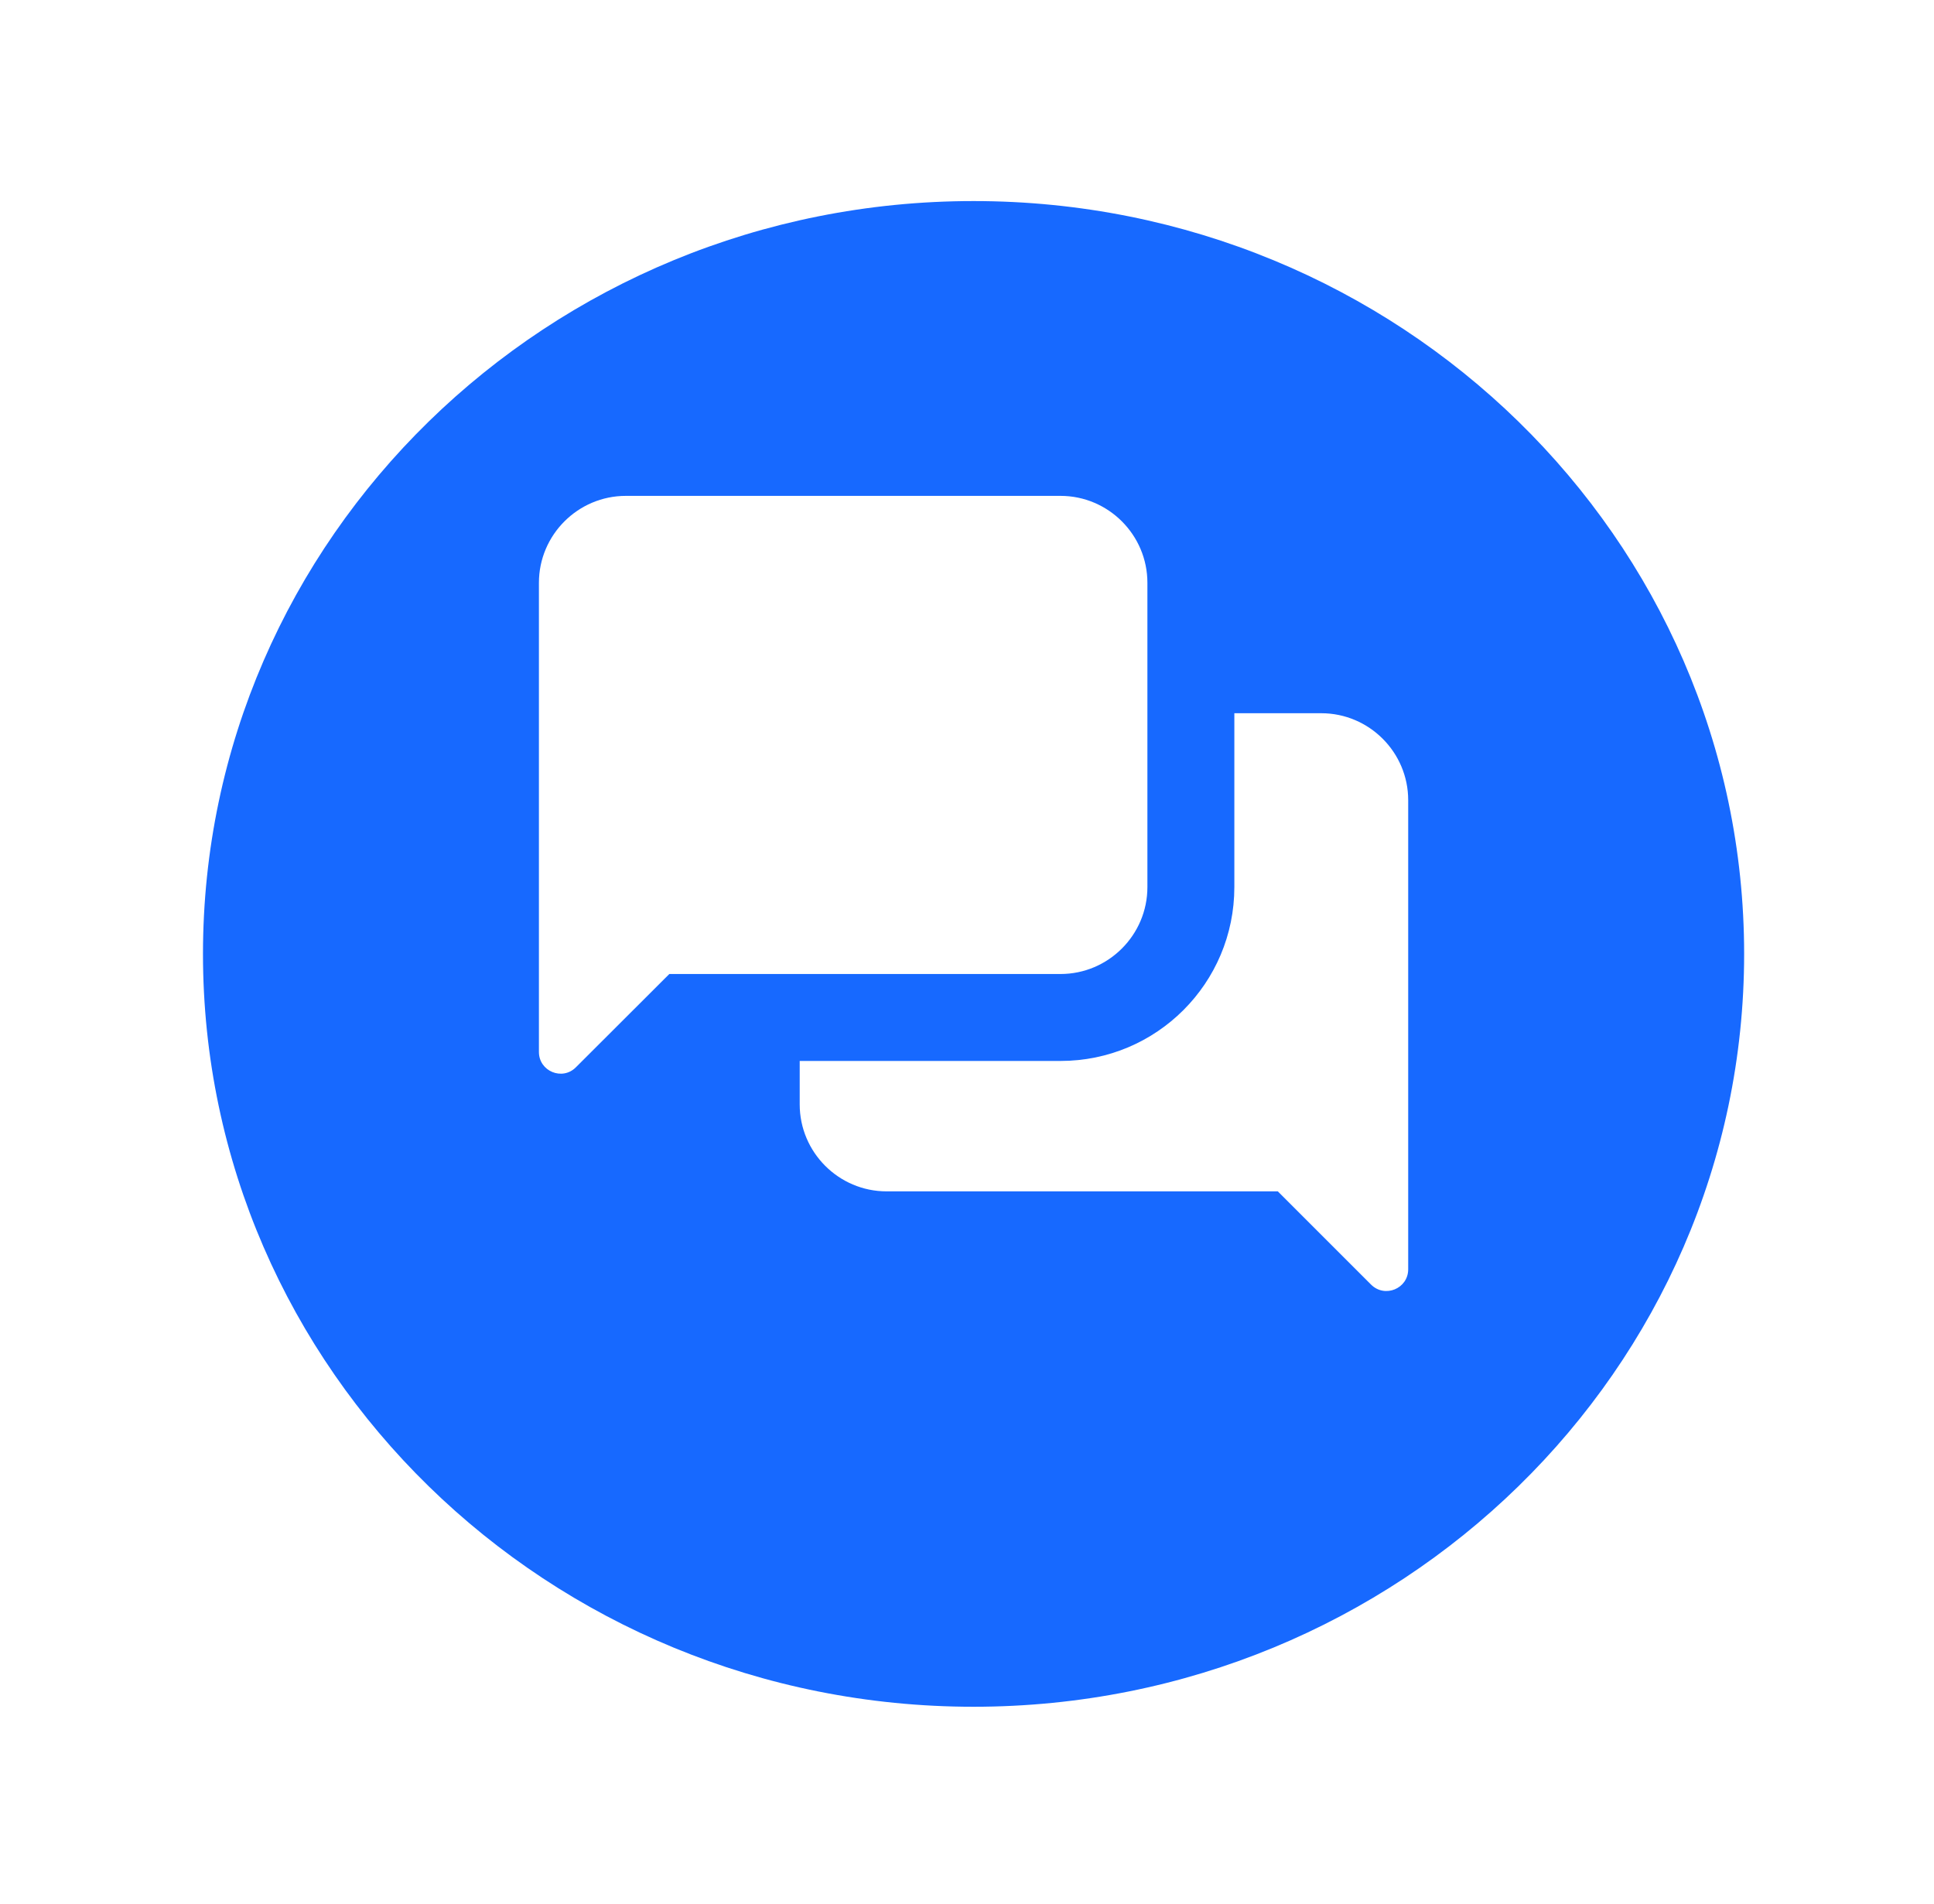 <svg width="64" height="63" viewBox="0 0 64 63" fill="none" xmlns="http://www.w3.org/2000/svg">
<g filter="url(#filter0_d)">
<path d="M6.717 29.564C6.717 15.806 18.134 4.653 32.217 4.653C46.3 4.653 57.717 15.806 57.717 29.564C57.717 43.322 46.3 54.475 32.217 54.475C18.134 54.475 6.717 43.322 6.717 29.564Z" fill="#1769FF"/>
</g>
<path d="M20.711 16.408C19.126 16.408 17.834 17.7 17.834 19.285V34.808C17.834 35.449 18.61 35.769 19.059 35.314L22.149 32.229H35.094C36.678 32.229 37.97 30.937 37.97 29.353V19.285C37.97 17.7 36.678 16.408 35.094 16.408H20.711ZM40.847 23.6V29.353C40.847 32.533 38.274 35.106 35.094 35.106H26.464V36.544C26.464 38.129 27.756 39.421 29.34 39.421H42.285L45.37 42.505C45.825 42.96 46.6 42.64 46.6 42V26.476C46.6 24.892 45.308 23.6 43.723 23.6H40.847Z" fill="white"/>
<defs>
<filter id="filter0_d" x="0.717" y="0.653" width="63" height="61.822" filterUnits="userSpaceOnUse" color-interpolation-filters="sRGB">
<feFlood flood-opacity="0" result="BackgroundImageFix"/>
<feColorMatrix in="SourceAlpha" type="matrix" values="0 0 0 0 0 0 0 0 0 0 0 0 0 0 0 0 0 0 127 0"/>
<feOffset dy="2"/>
<feGaussianBlur stdDeviation="3"/>
<feColorMatrix type="matrix" values="0 0 0 0 0.125 0 0 0 0 0.352 0 0 0 0 0.767 0 0 0 0.13 0"/>
<feBlend mode="normal" in2="BackgroundImageFix" result="effect1_dropShadow"/>
<feBlend mode="normal" in="SourceGraphic" in2="effect1_dropShadow" result="shape"/>
</filter>
</defs>
</svg>
